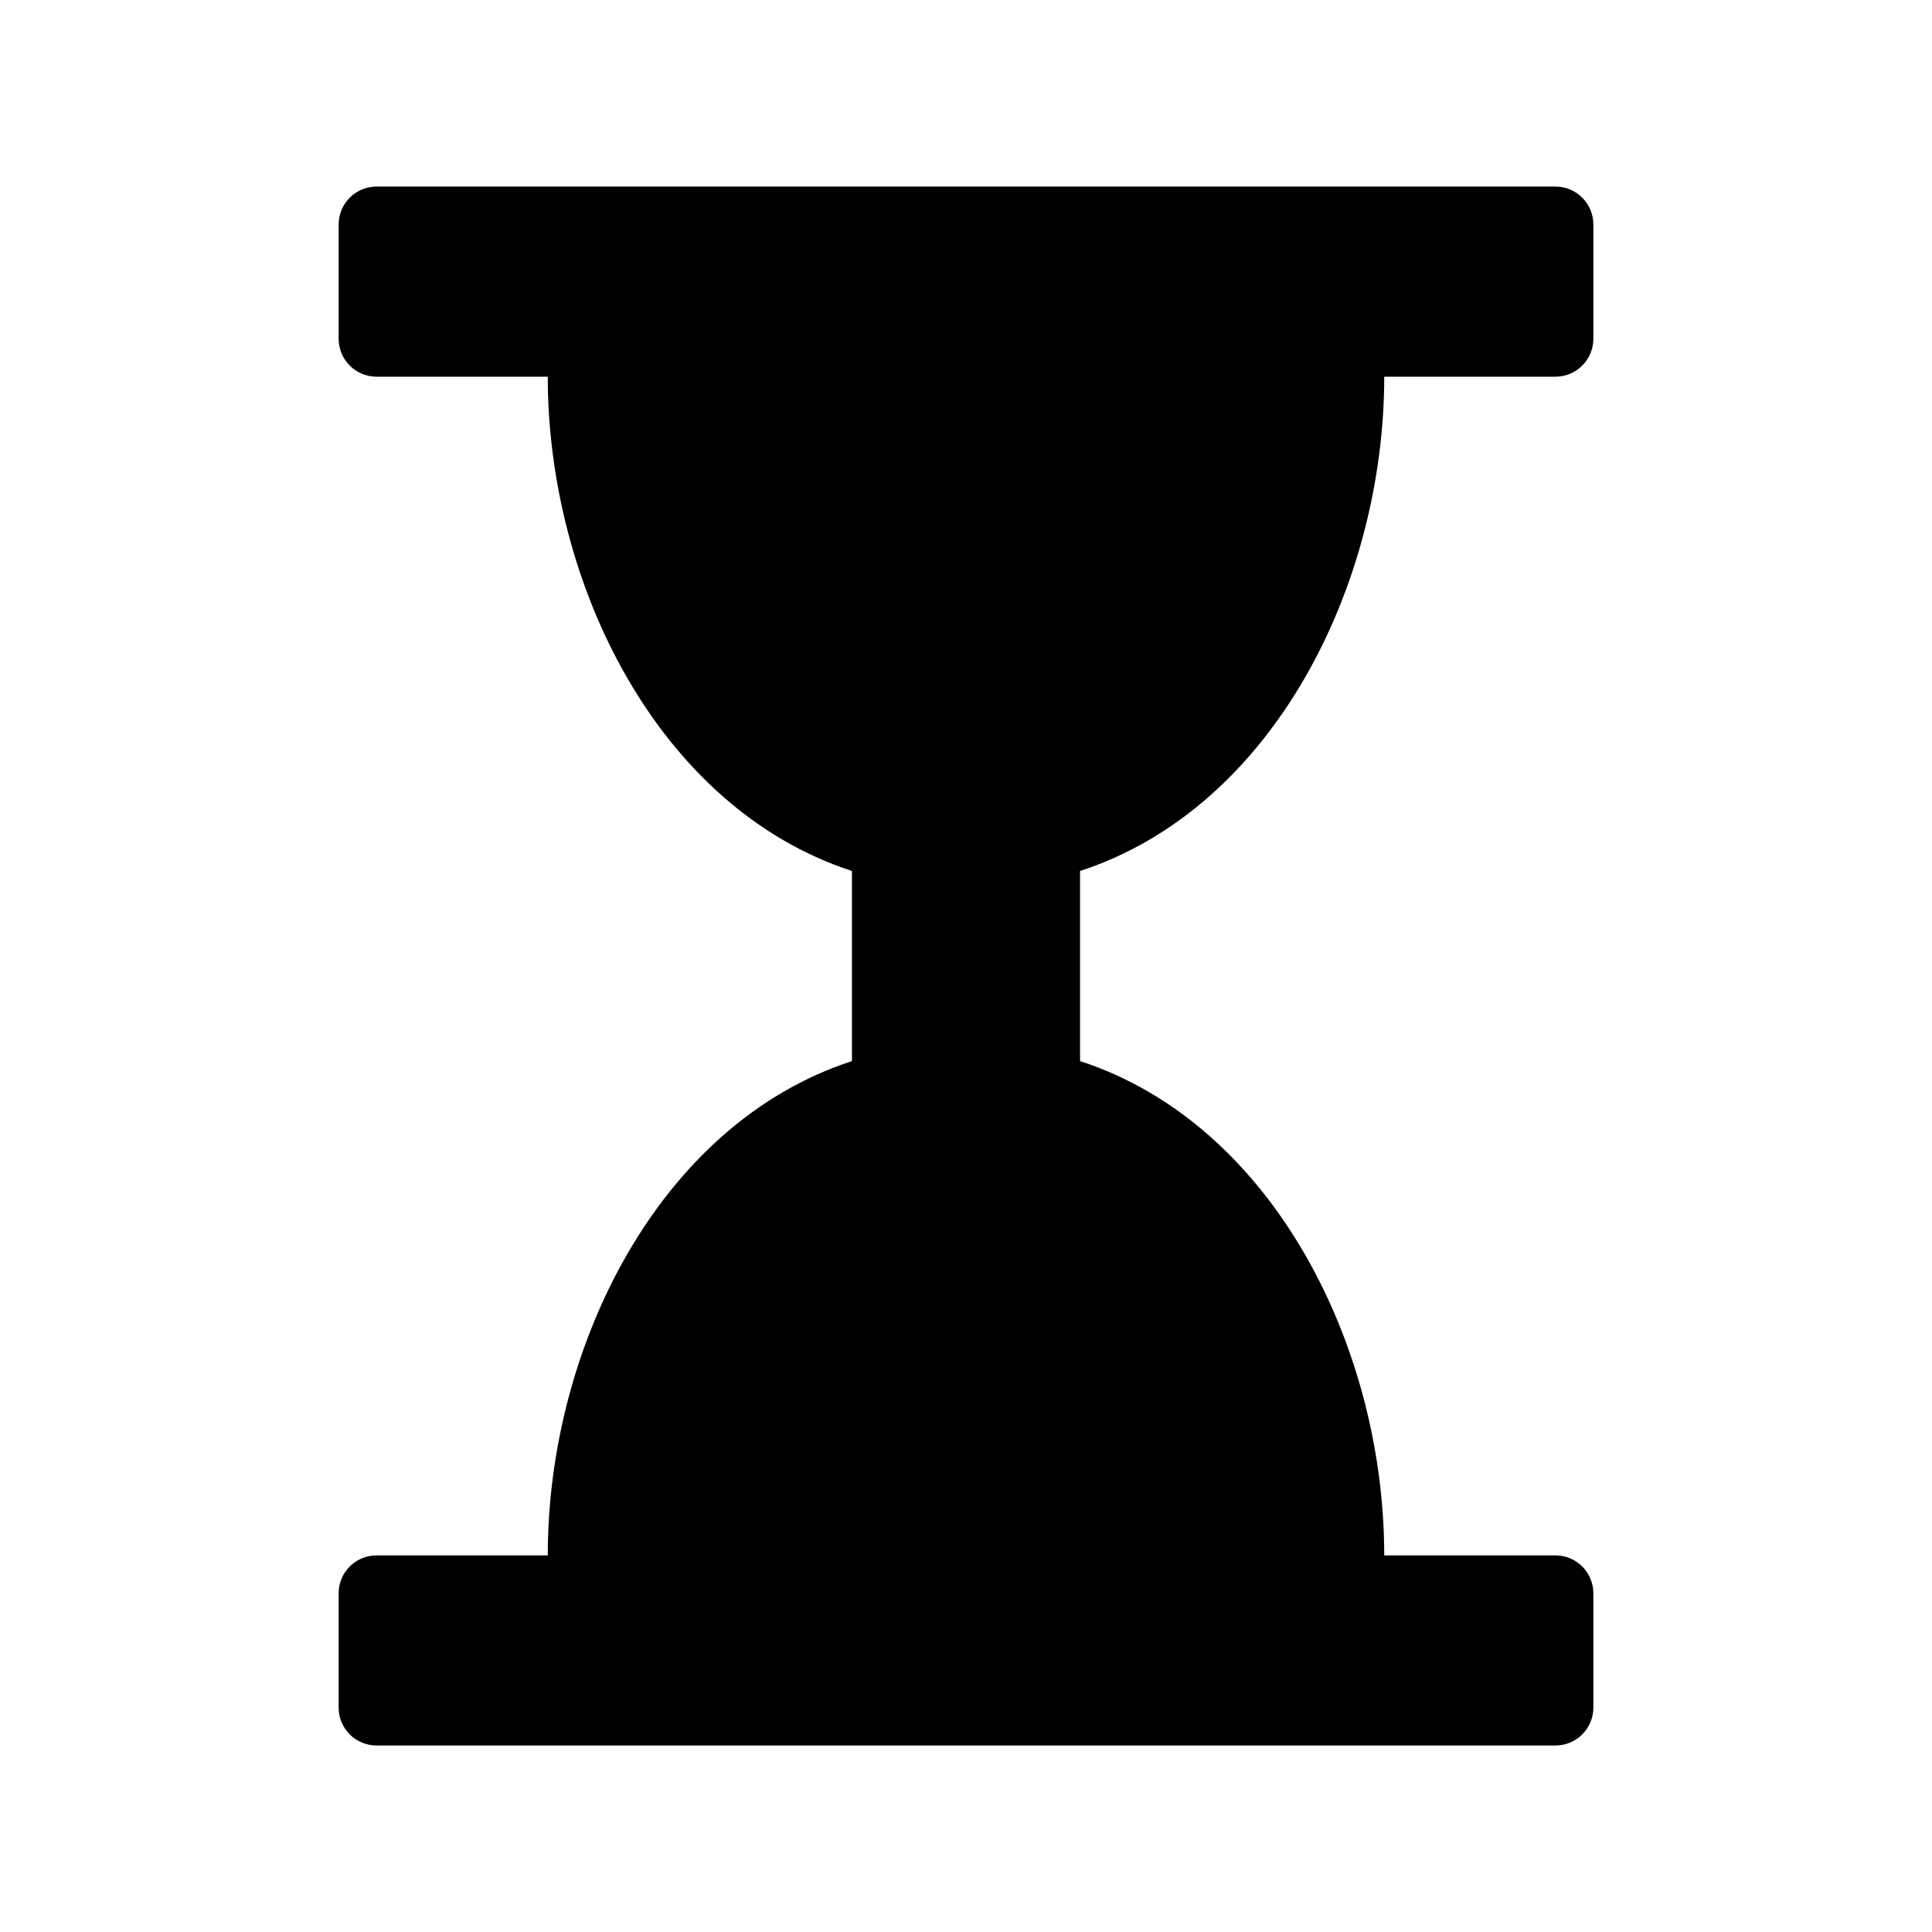 <?xml version="1.0" encoding="UTF-8"?>
<!-- Uploaded to: SVG Repo, www.svgrepo.com, Generator: SVG Repo Mixer Tools -->
<svg fill="#000000" width="800px" height="800px" version="1.1" viewBox="144 144 512 512" xmlns="http://www.w3.org/2000/svg">
 <path d="m243.82 193.44c-5.582 0-10.078 4.492-10.078 10.078v30.23c0 5.582 4.492 10.078 10.078 10.078h45.344c0 55.113 29.402 114.32 80.609 130.99v50.383c-51.207 16.664-80.609 75.879-80.609 130.99h-45.344c-5.582 0-10.078 4.492-10.078 10.078v30.23c0 5.582 4.492 10.078 10.078 10.078h312.36c5.582 0 10.078-4.492 10.078-10.078v-30.23c0-5.582-4.492-10.078-10.078-10.078h-45.344c0-55.113-29.402-114.32-80.609-130.99v-50.383c51.207-16.664 80.609-75.879 80.609-130.99h45.344c5.582 0 10.078-4.492 10.078-10.078v-30.23c0-5.582-4.492-10.078-10.078-10.078z"/>
</svg>
